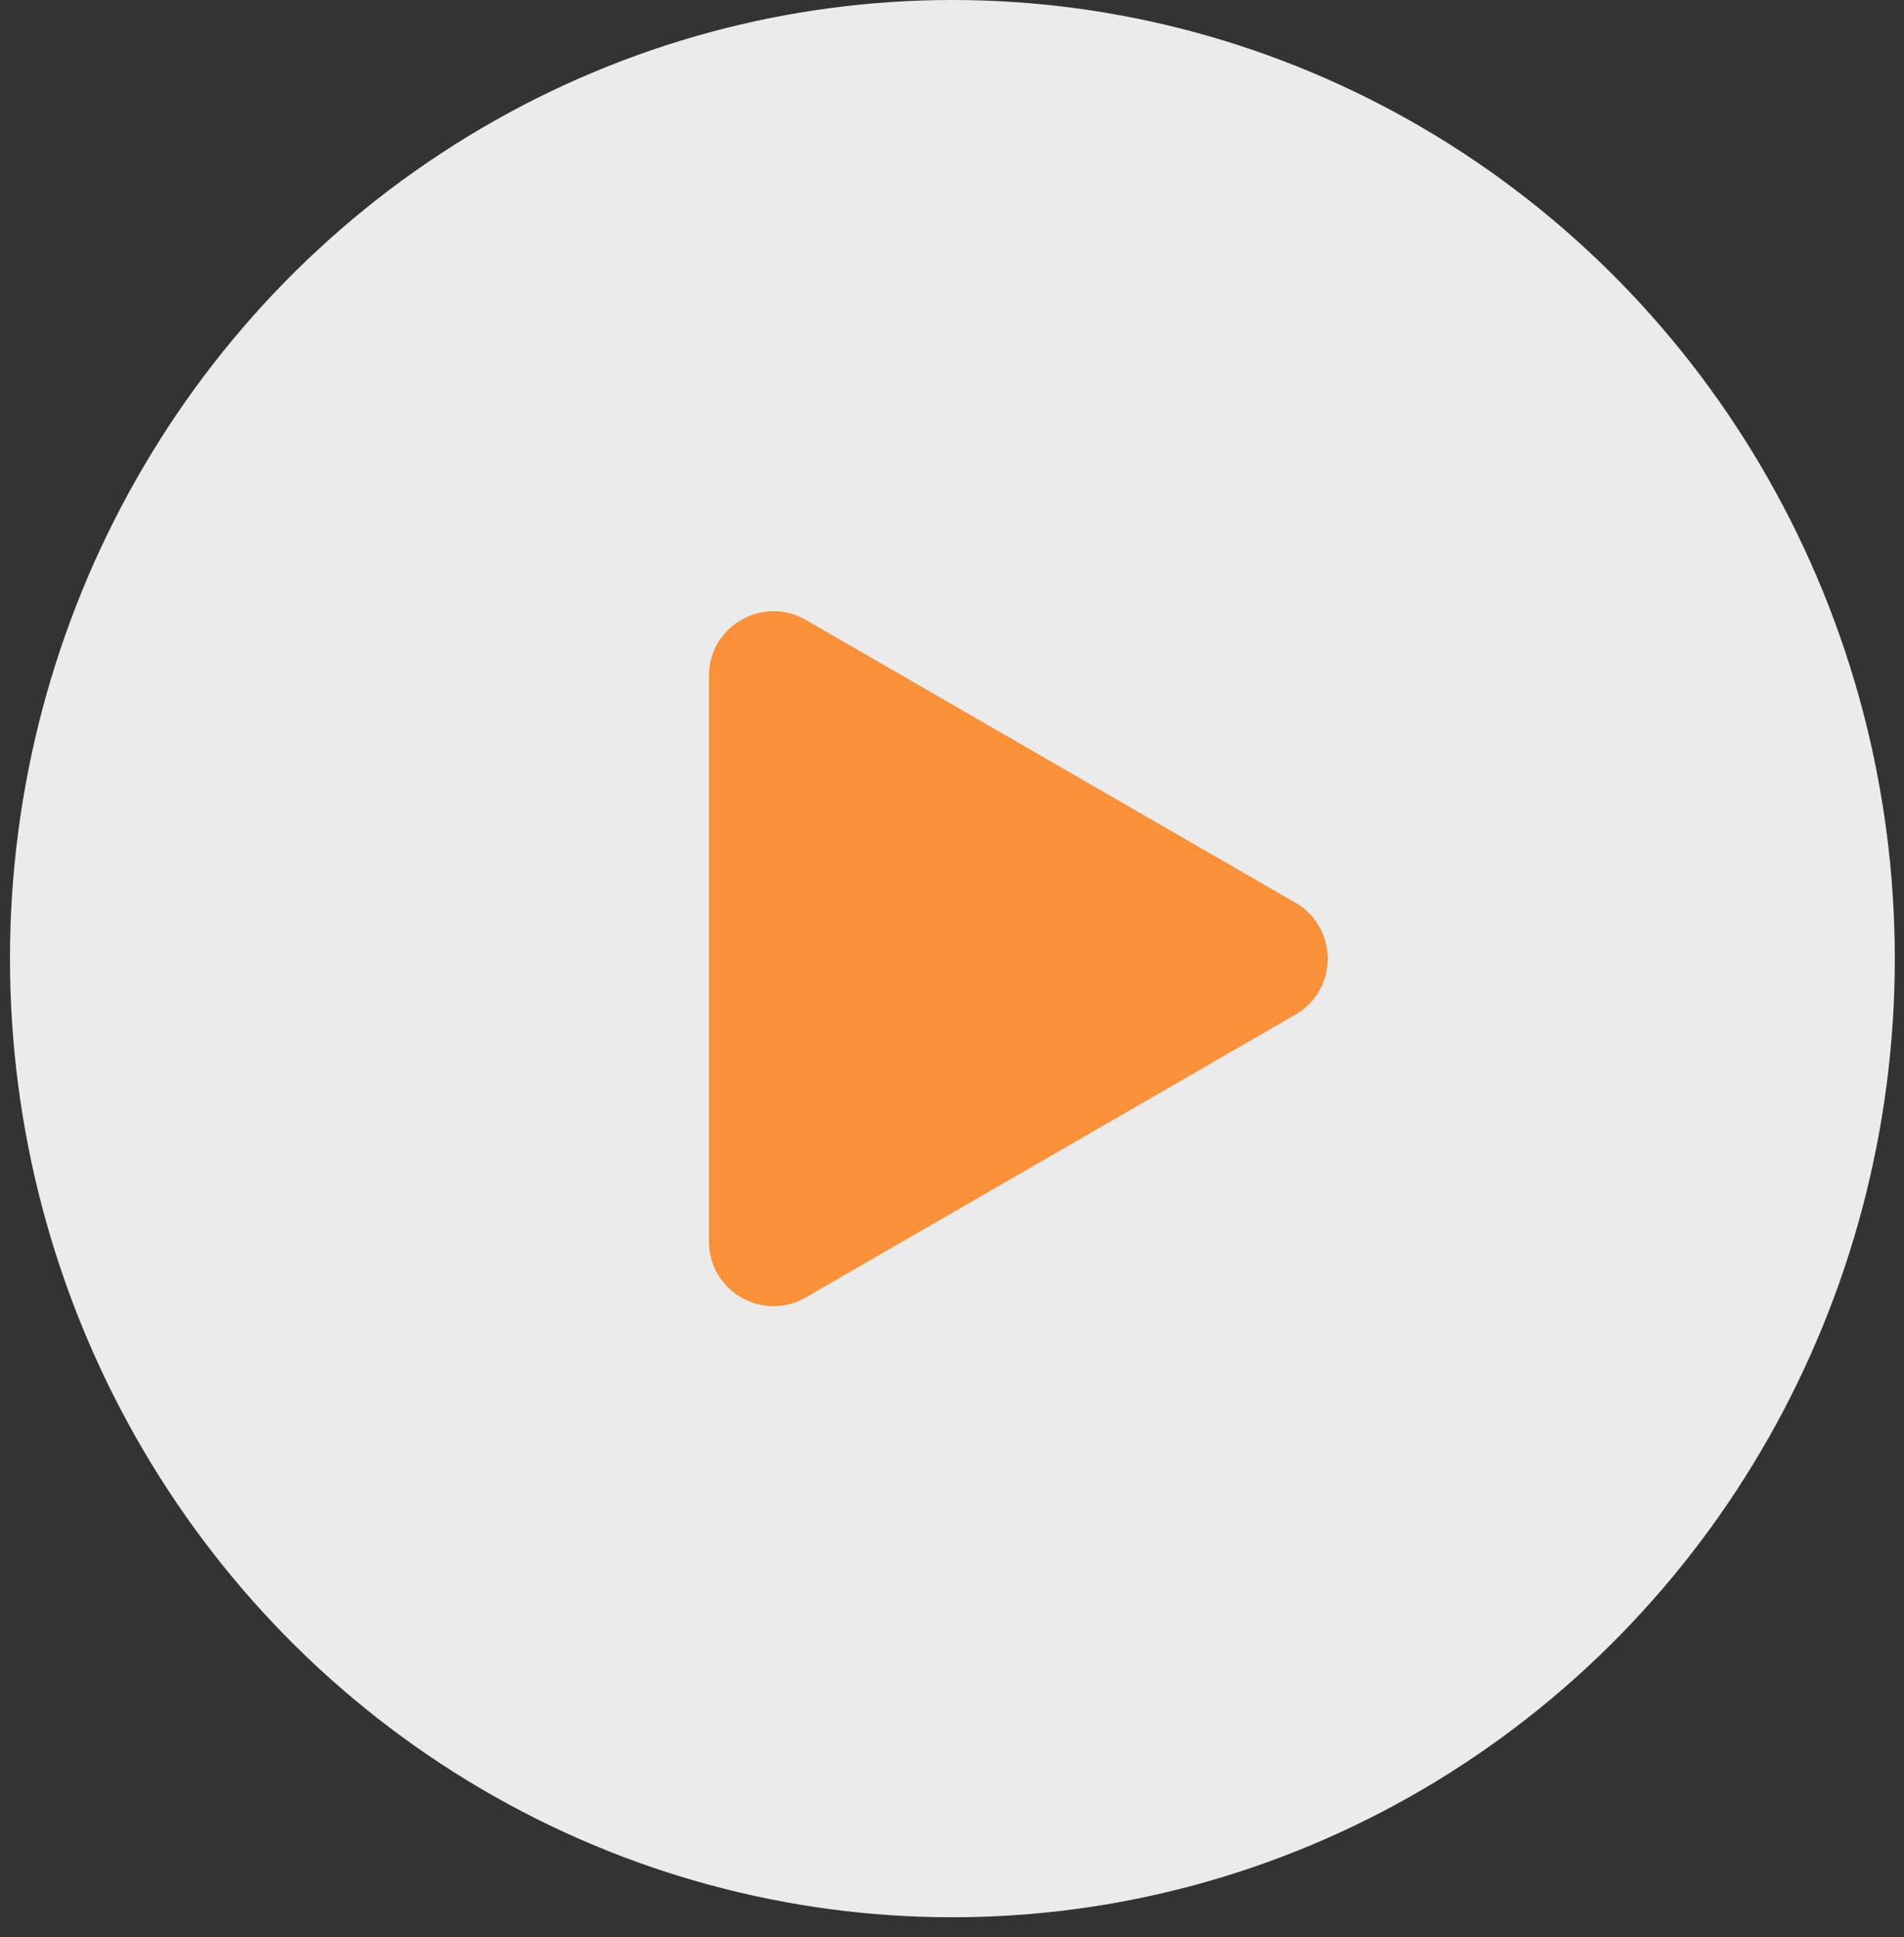 <?xml version="1.0" encoding="UTF-8"?> <svg xmlns="http://www.w3.org/2000/svg" width="59" height="60" viewBox="0 0 59 60" fill="none"><rect x="0" y="0" width="59" height="60" fill="#333333" stroke="none"/> <ellipse cx="29.512" cy="29.69" rx="29.203" ry="29.69" fill="white" fill-opacity="0.9"></ellipse> <path d="M40.142 27.959C41.475 28.729 41.475 30.654 40.142 31.423L24.969 40.183C23.636 40.953 21.969 39.991 21.969 38.451L21.969 20.931C21.969 19.392 23.636 18.43 24.969 19.199L40.142 27.959Z" fill="#FA9038"></path> </svg> 